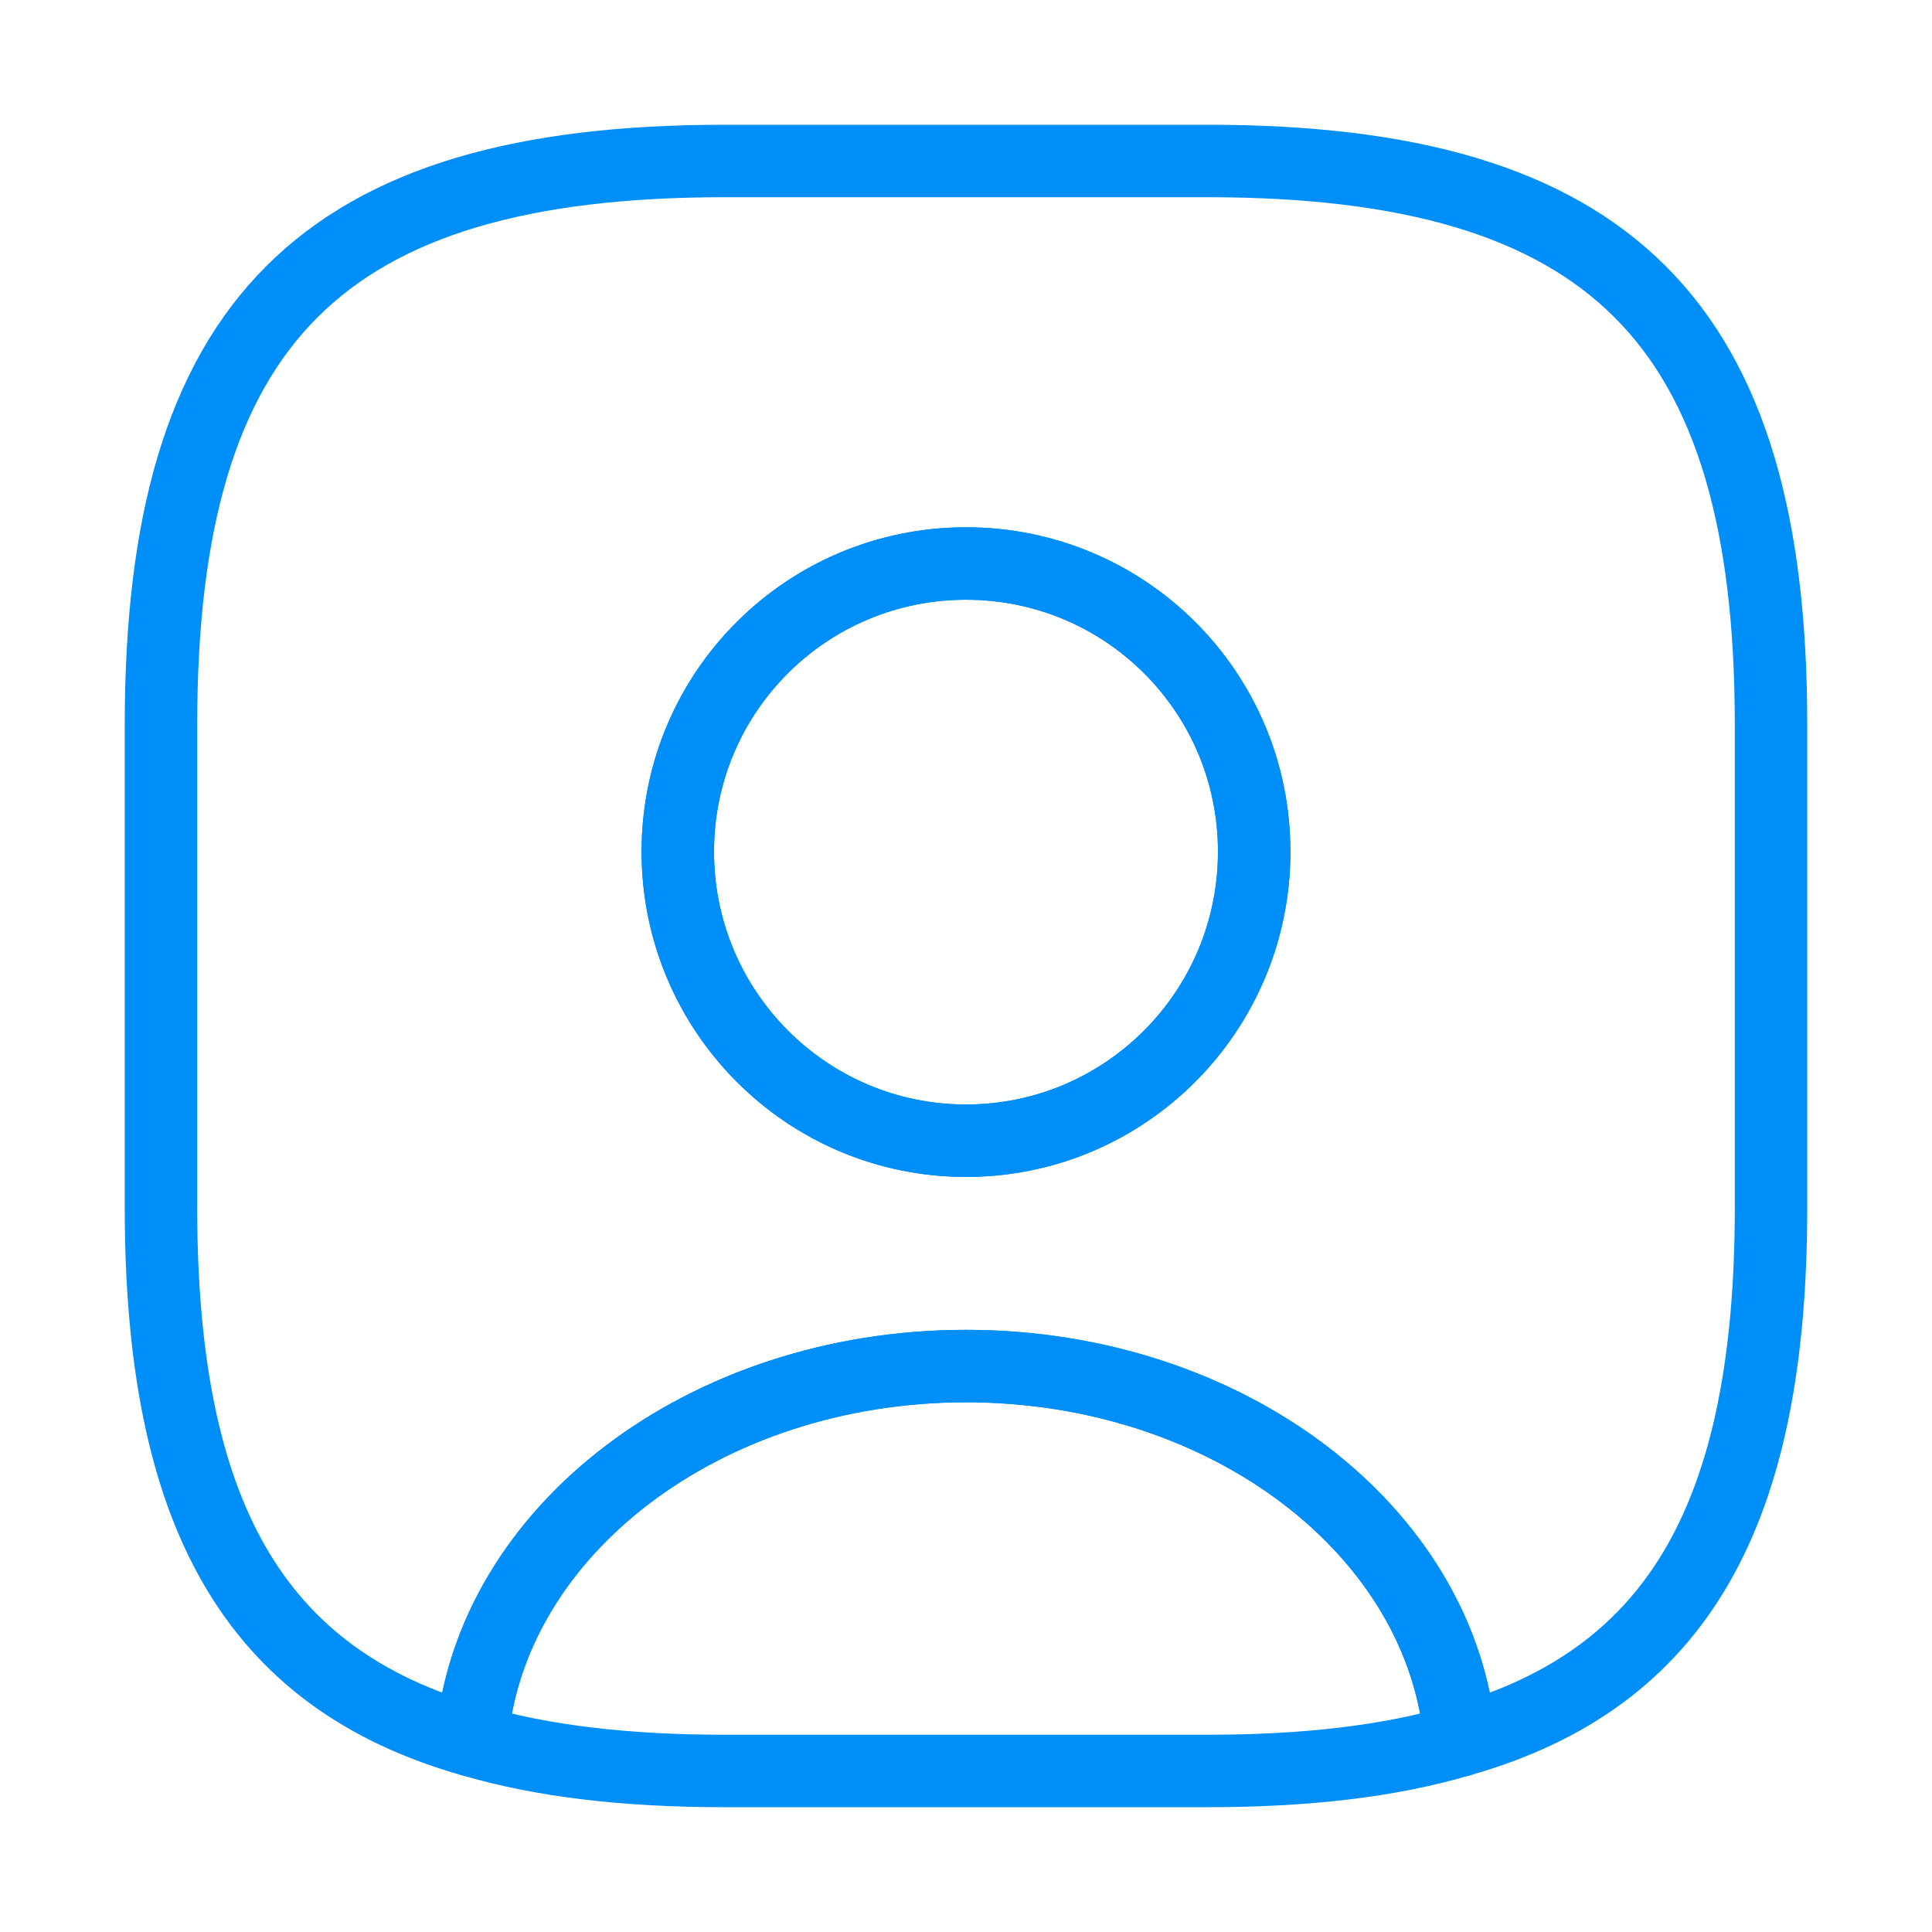 <svg viewBox="0 0 40 40" fill="none" xmlns="http://www.w3.org/2000/svg"> <path d="M30.234 36.033C28.767 36.466 27.034 36.666 25.001 36.666H15.001C12.967 36.666 11.234 36.466 9.767 36.033C10.134 31.7 14.584 28.283 20.001 28.283C25.417 28.283 29.867 31.7 30.234 36.033Z" stroke="#008EF9" stroke-width="1.5" stroke-linecap="round" stroke-linejoin="round"></path> <path d="M25 3.333H15C6.667 3.333 3.333 6.667 3.333 15V25C3.333 31.3 5.233 34.75 9.767 36.033C10.133 31.7 14.583 28.283 20 28.283C25.417 28.283 29.867 31.7 30.233 36.033C34.767 34.75 36.667 31.3 36.667 25V15C36.667 6.667 33.333 3.333 25 3.333ZM20 23.617C16.7 23.617 14.033 20.933 14.033 17.633C14.033 14.333 16.7 11.667 20 11.667C23.3 11.667 25.967 14.333 25.967 17.633C25.967 20.933 23.3 23.617 20 23.617Z" stroke="#008EF9" stroke-width="1.5" stroke-linecap="round" stroke-linejoin="round"></path> <path d="M25.966 17.633C25.966 20.933 23.3 23.617 20 23.617C16.7 23.617 14.033 20.933 14.033 17.633C14.033 14.333 16.7 11.667 20 11.667C23.3 11.667 25.966 14.333 25.966 17.633Z" stroke="#008EF9" stroke-width="1.5" stroke-linecap="round" stroke-linejoin="round"></path> </svg>
